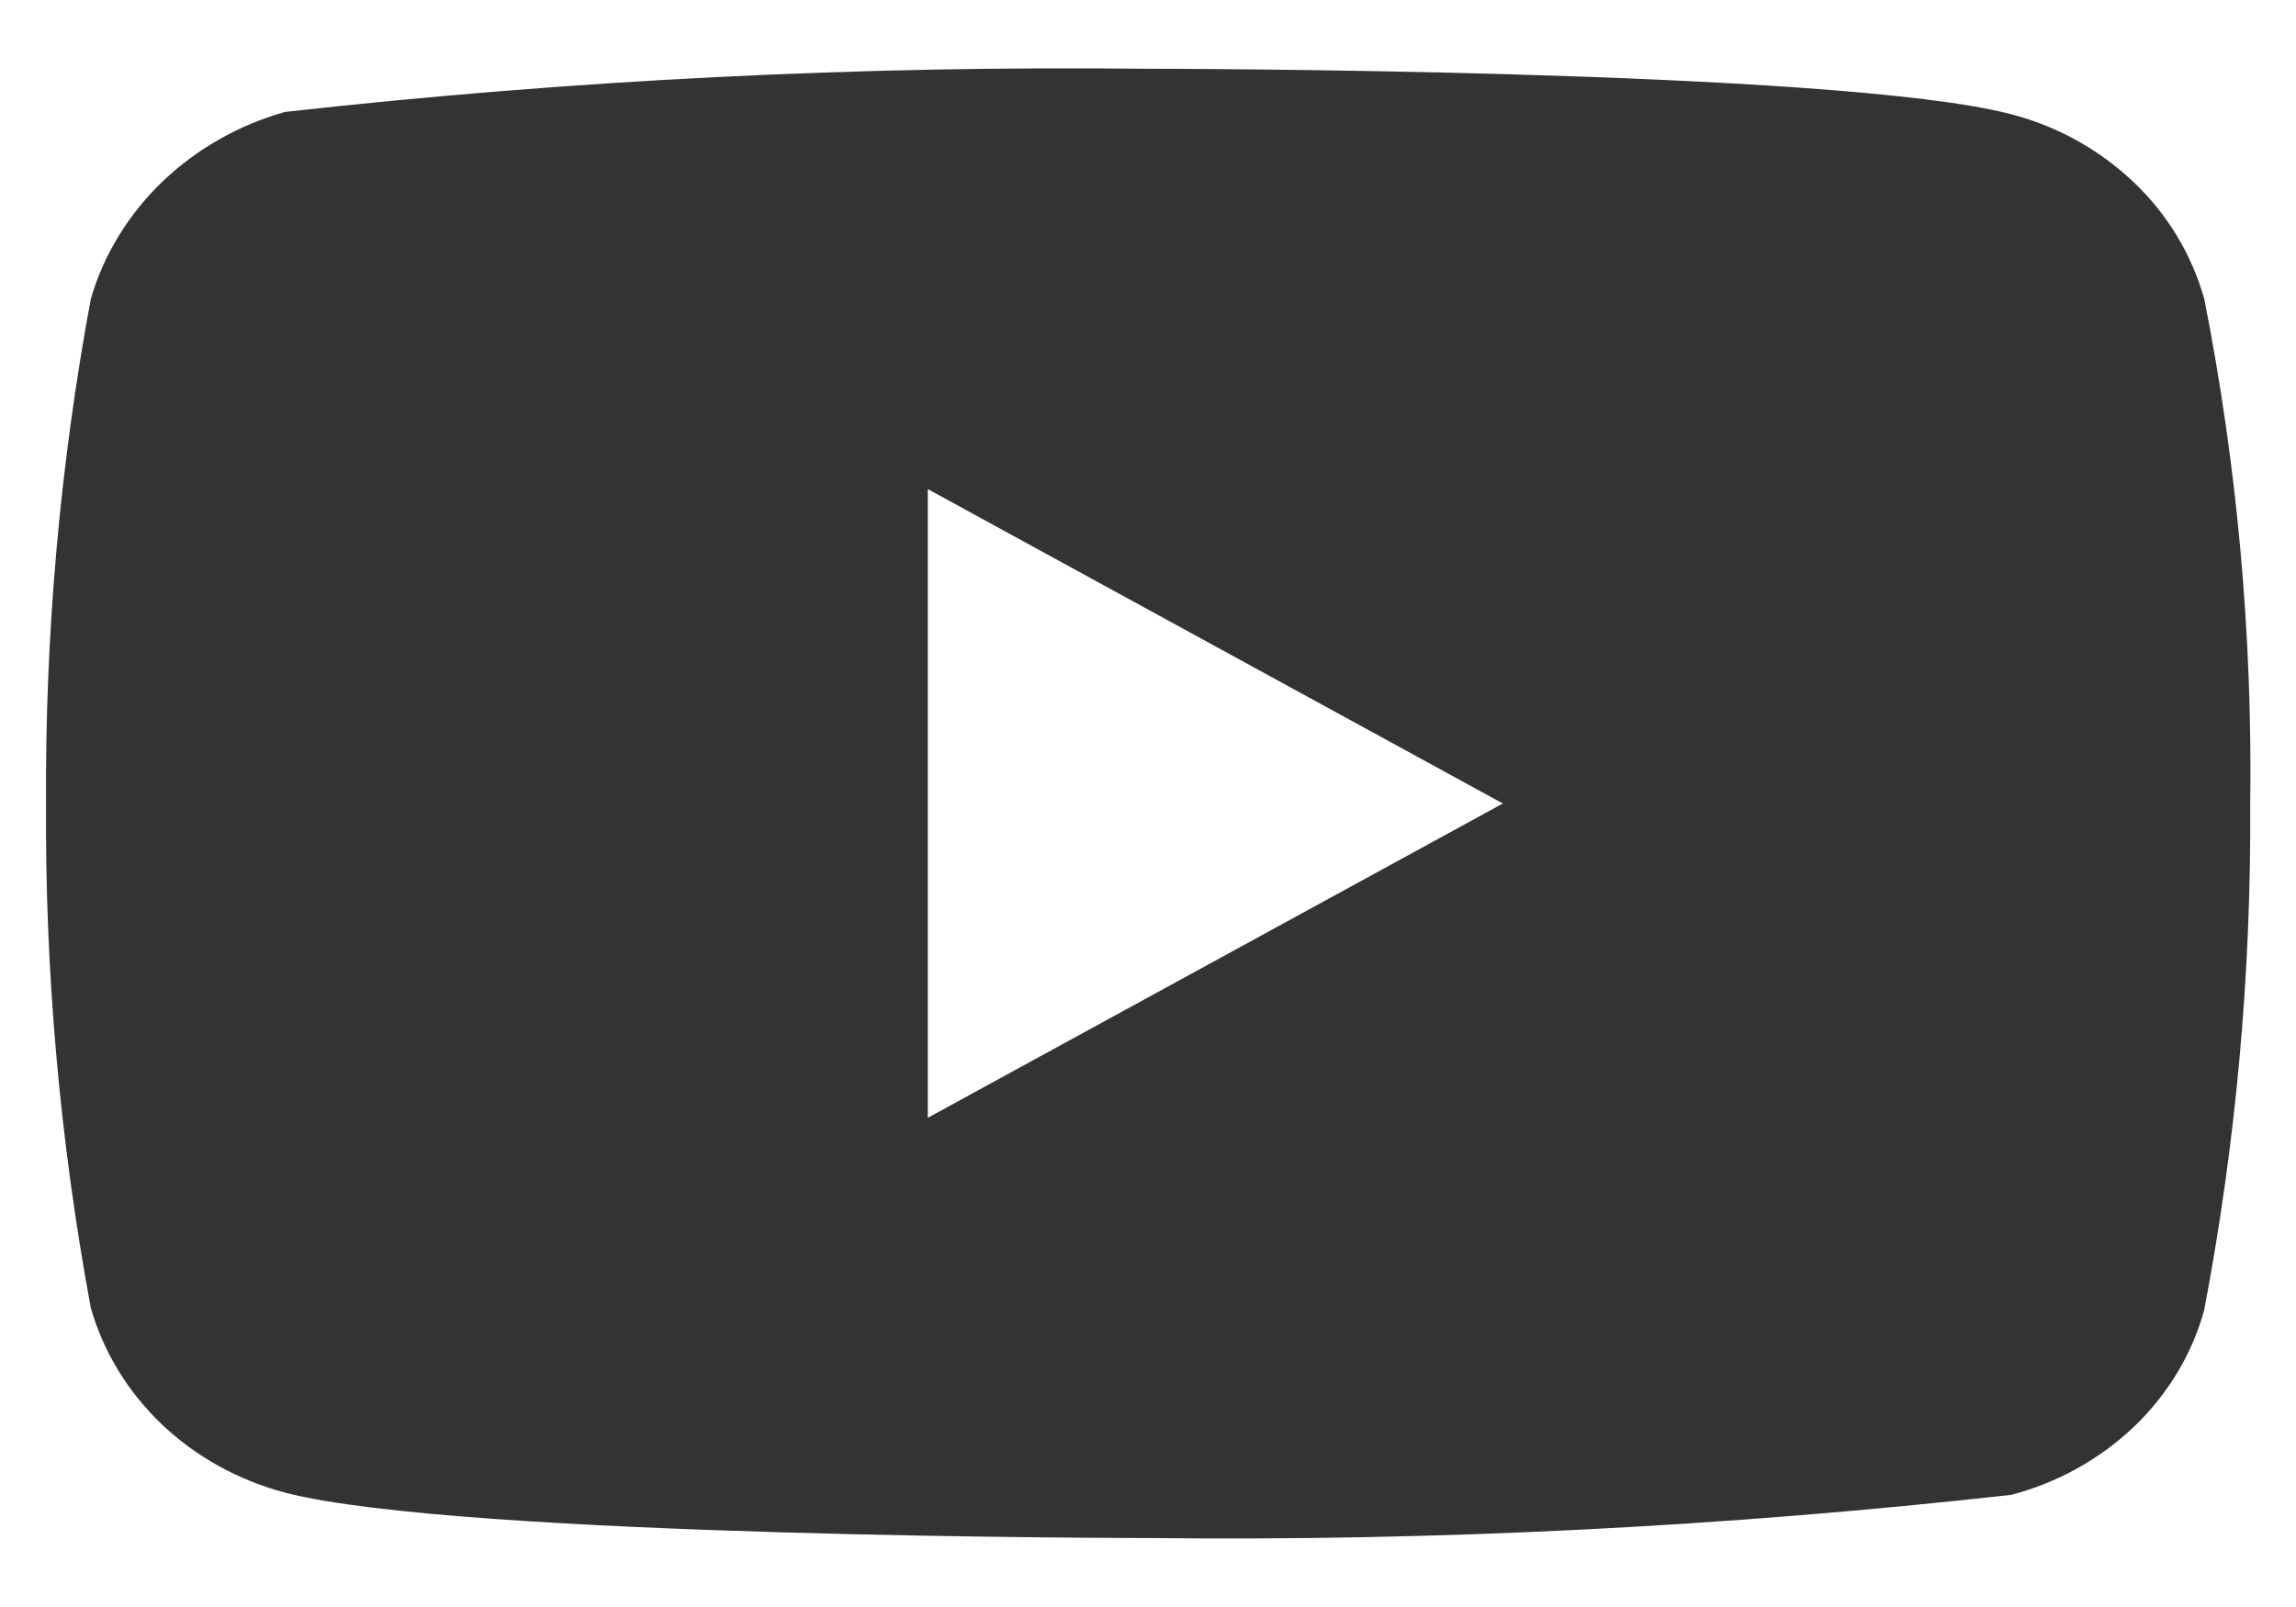<svg width="20" height="14" viewBox="0 0 20 14" fill="none" xmlns="http://www.w3.org/2000/svg">
<path d="M19.201 2.605C19.092 2.217 18.88 1.866 18.588 1.589C18.288 1.303 17.919 1.099 17.518 0.995C16.015 0.599 9.996 0.599 9.996 0.599C7.487 0.571 4.978 0.696 2.484 0.975C2.083 1.087 1.715 1.295 1.414 1.583C1.118 1.868 0.903 2.219 0.791 2.604C0.522 4.053 0.392 5.525 0.401 6.999C0.391 8.472 0.522 9.943 0.791 11.394C0.901 11.778 1.114 12.127 1.411 12.41C1.708 12.692 2.078 12.896 2.484 13.004C4.006 13.399 9.996 13.399 9.996 13.399C12.509 13.428 15.021 13.302 17.518 13.023C17.919 12.919 18.288 12.715 18.588 12.43C18.884 12.147 19.095 11.796 19.2 11.414C19.476 9.965 19.61 8.492 19.601 7.018C19.622 5.536 19.488 4.057 19.201 2.604V2.605ZM8.082 9.738V4.261L13.091 7L8.082 9.738Z" fill="#333333"/>
</svg>
